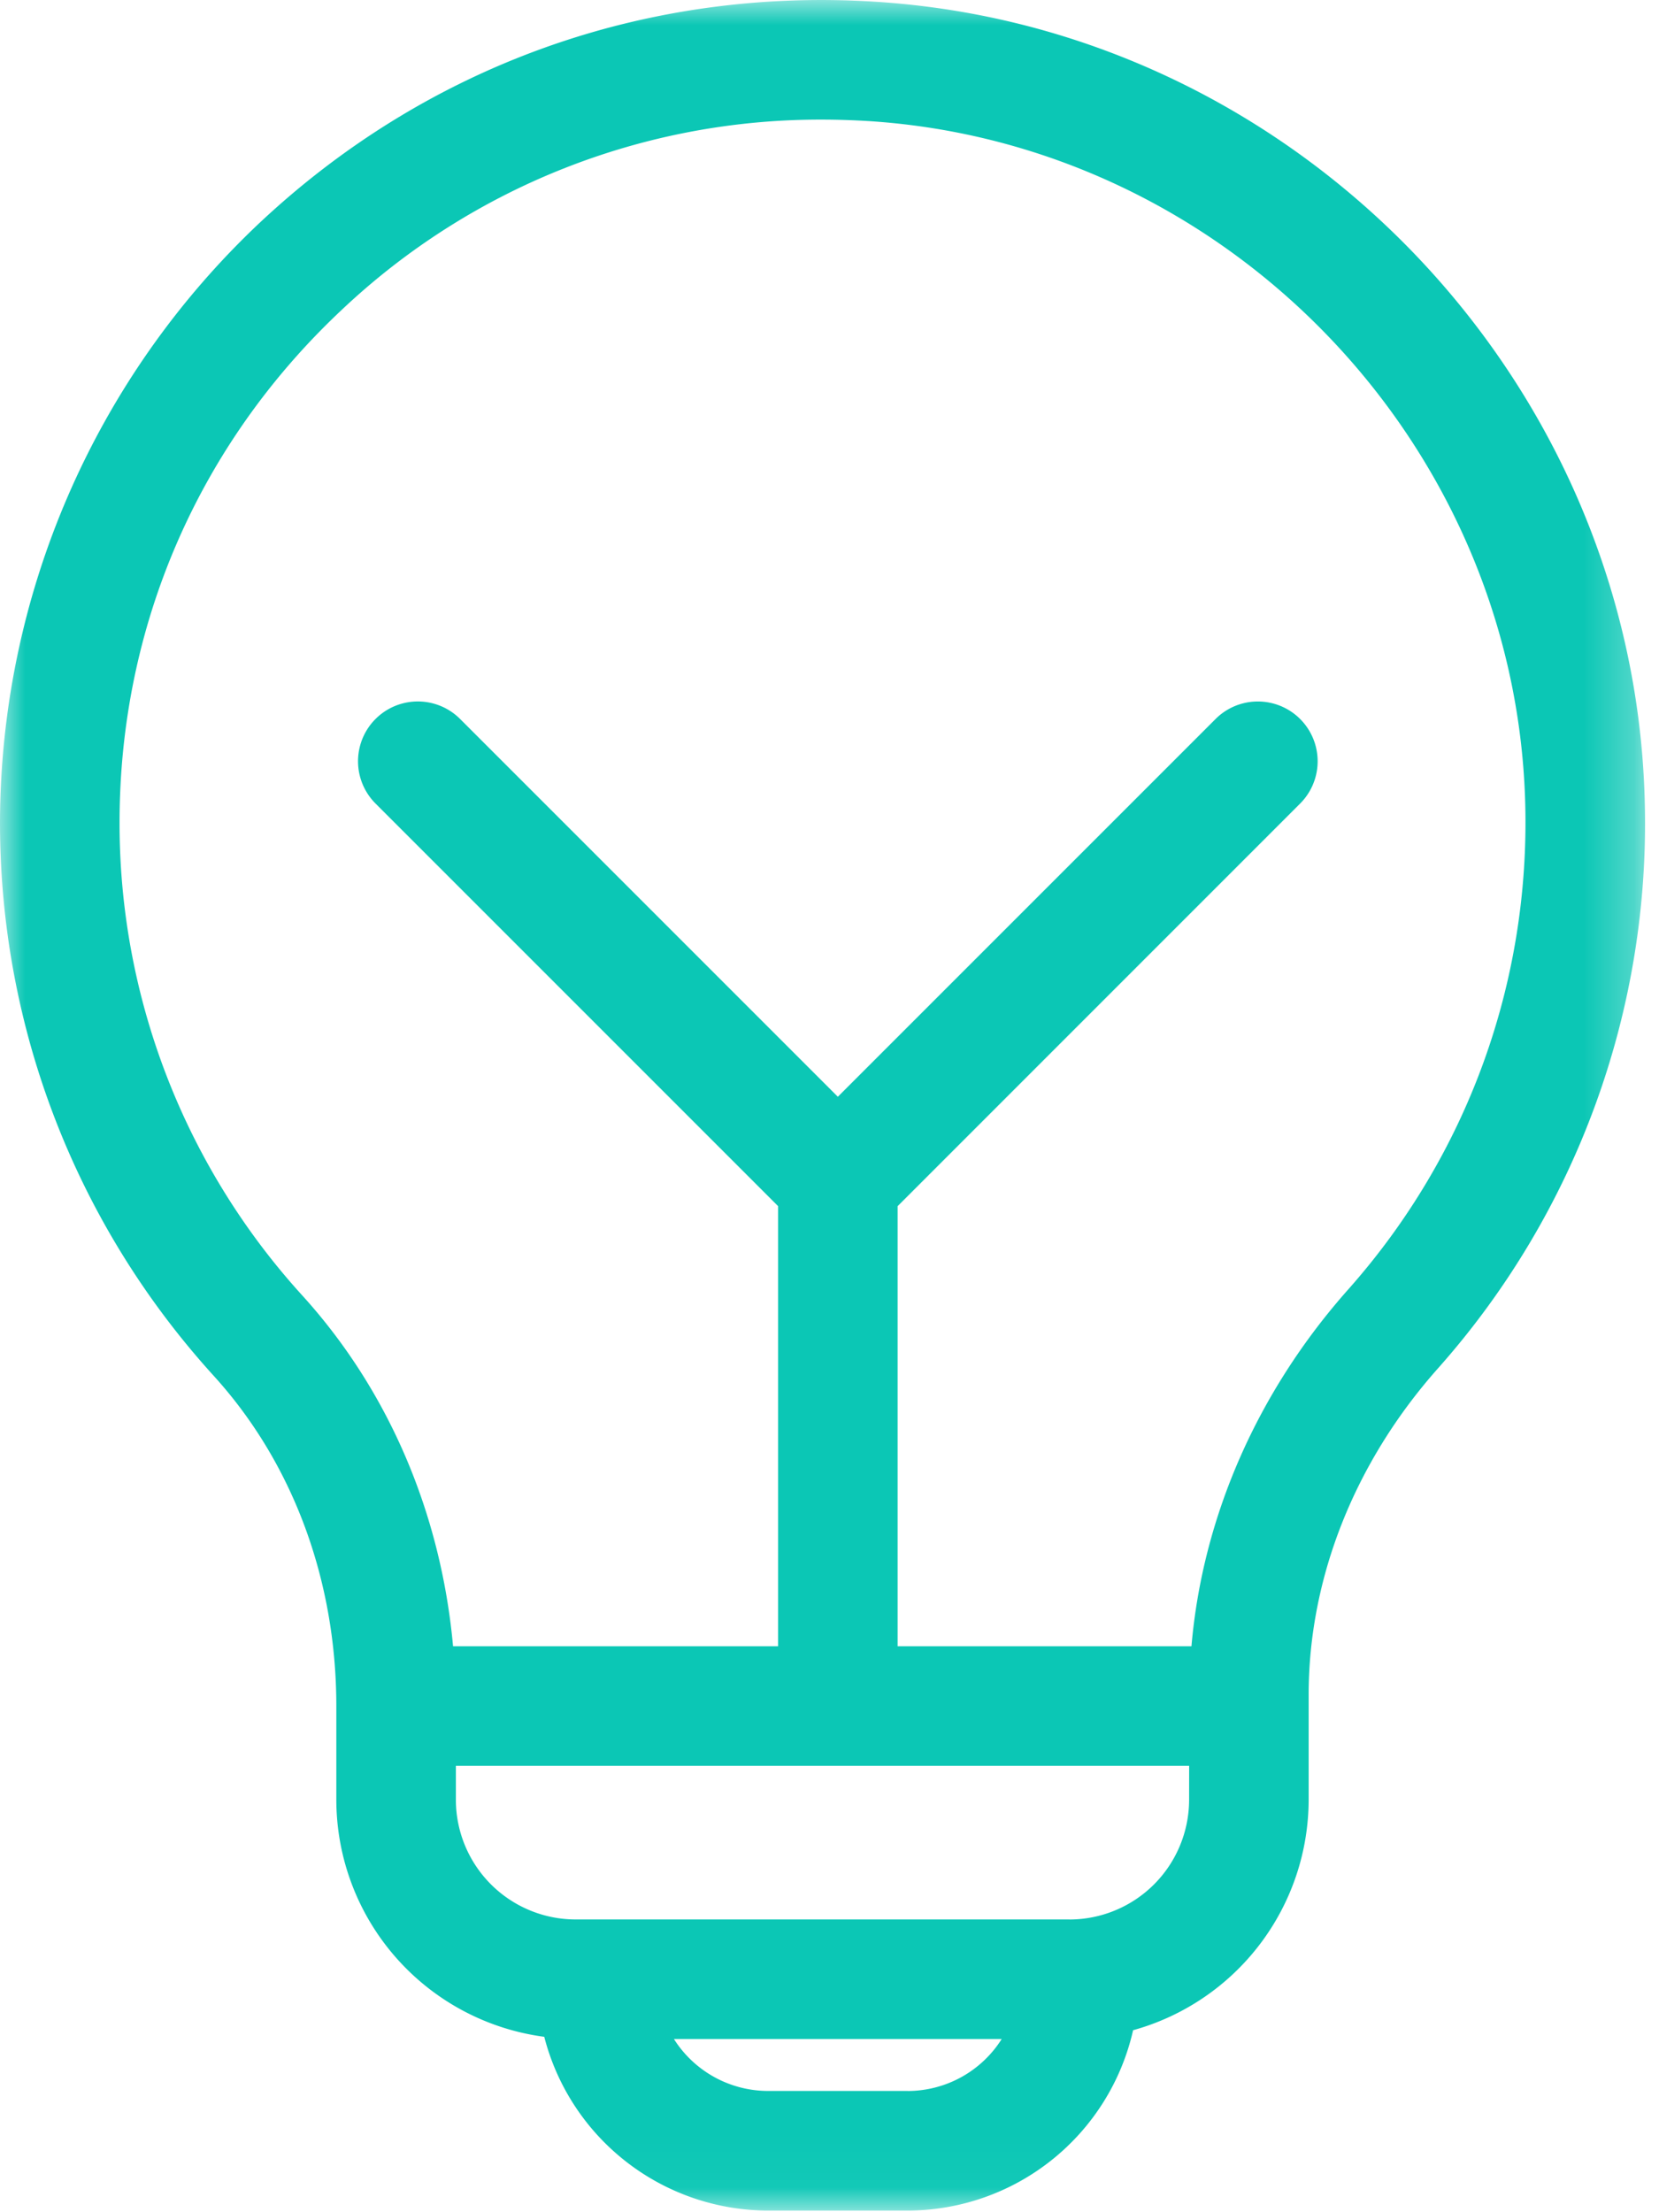 <svg height="44" viewBox="0 0 33 44" width="33" xmlns="http://www.w3.org/2000/svg" xmlns:xlink="http://www.w3.org/1999/xlink"><mask id="a" fill="#fff"><path d="m0 0h32.722v43.967h-32.722z" fill="#fff" fill-rule="evenodd"/></mask><path d="m26.822 25.642c-1.817 2.045-2.902 4.536-3.122 7.101h-5.845v-8.753l8.006-8.007a1.188 1.188 0 1 0 -1.681-1.683l-7.514 7.514-7.514-7.514a1.189 1.189 0 1 0 -1.682 1.682l8.007 8.007v8.754h-6.465c-.241-2.646-1.285-5.09-3.001-6.979a13.95 13.95 0 0 1 -3.633-9.402c0-3.9 1.566-7.518 4.41-10.19a13.85 13.85 0 0 1 9.565-3.793c.3 0 .6.01.903.028 7.144.444 12.891 6.405 13.083 13.571.095 3.569-1.154 7-3.517 9.664m-5.55 12.535h-9.824a2.383 2.383 0 0 1 -2.38-2.38v-.675h14.586l-.001.676a2.383 2.383 0 0 1 -2.38 2.38m-3.218 3.41h-2.779a2.218 2.218 0 0 1 -1.87-1.032h6.519a2.216 2.216 0 0 1 -1.87 1.033m14.661-25.674c-.224-8.387-6.95-15.362-15.313-15.881-4.576-.288-8.92 1.28-12.245 4.404a16.426 16.426 0 0 0 -5.158 11.924c0 4.079 1.51 7.986 4.25 11.001 1.573 1.73 2.44 4.063 2.44 6.57v1.864a4.762 4.762 0 0 0 4.136 4.714 4.604 4.604 0 0 0 4.45 3.456h2.78a4.604 4.604 0 0 0 4.483-3.587 4.764 4.764 0 0 0 3.492-4.582v-2.095c.001-2.315.914-4.618 2.569-6.483a16.309 16.309 0 0 0 4.116-11.305" fill="#0bc7b5" fill-rule="evenodd" mask="url(#a)"/></svg>